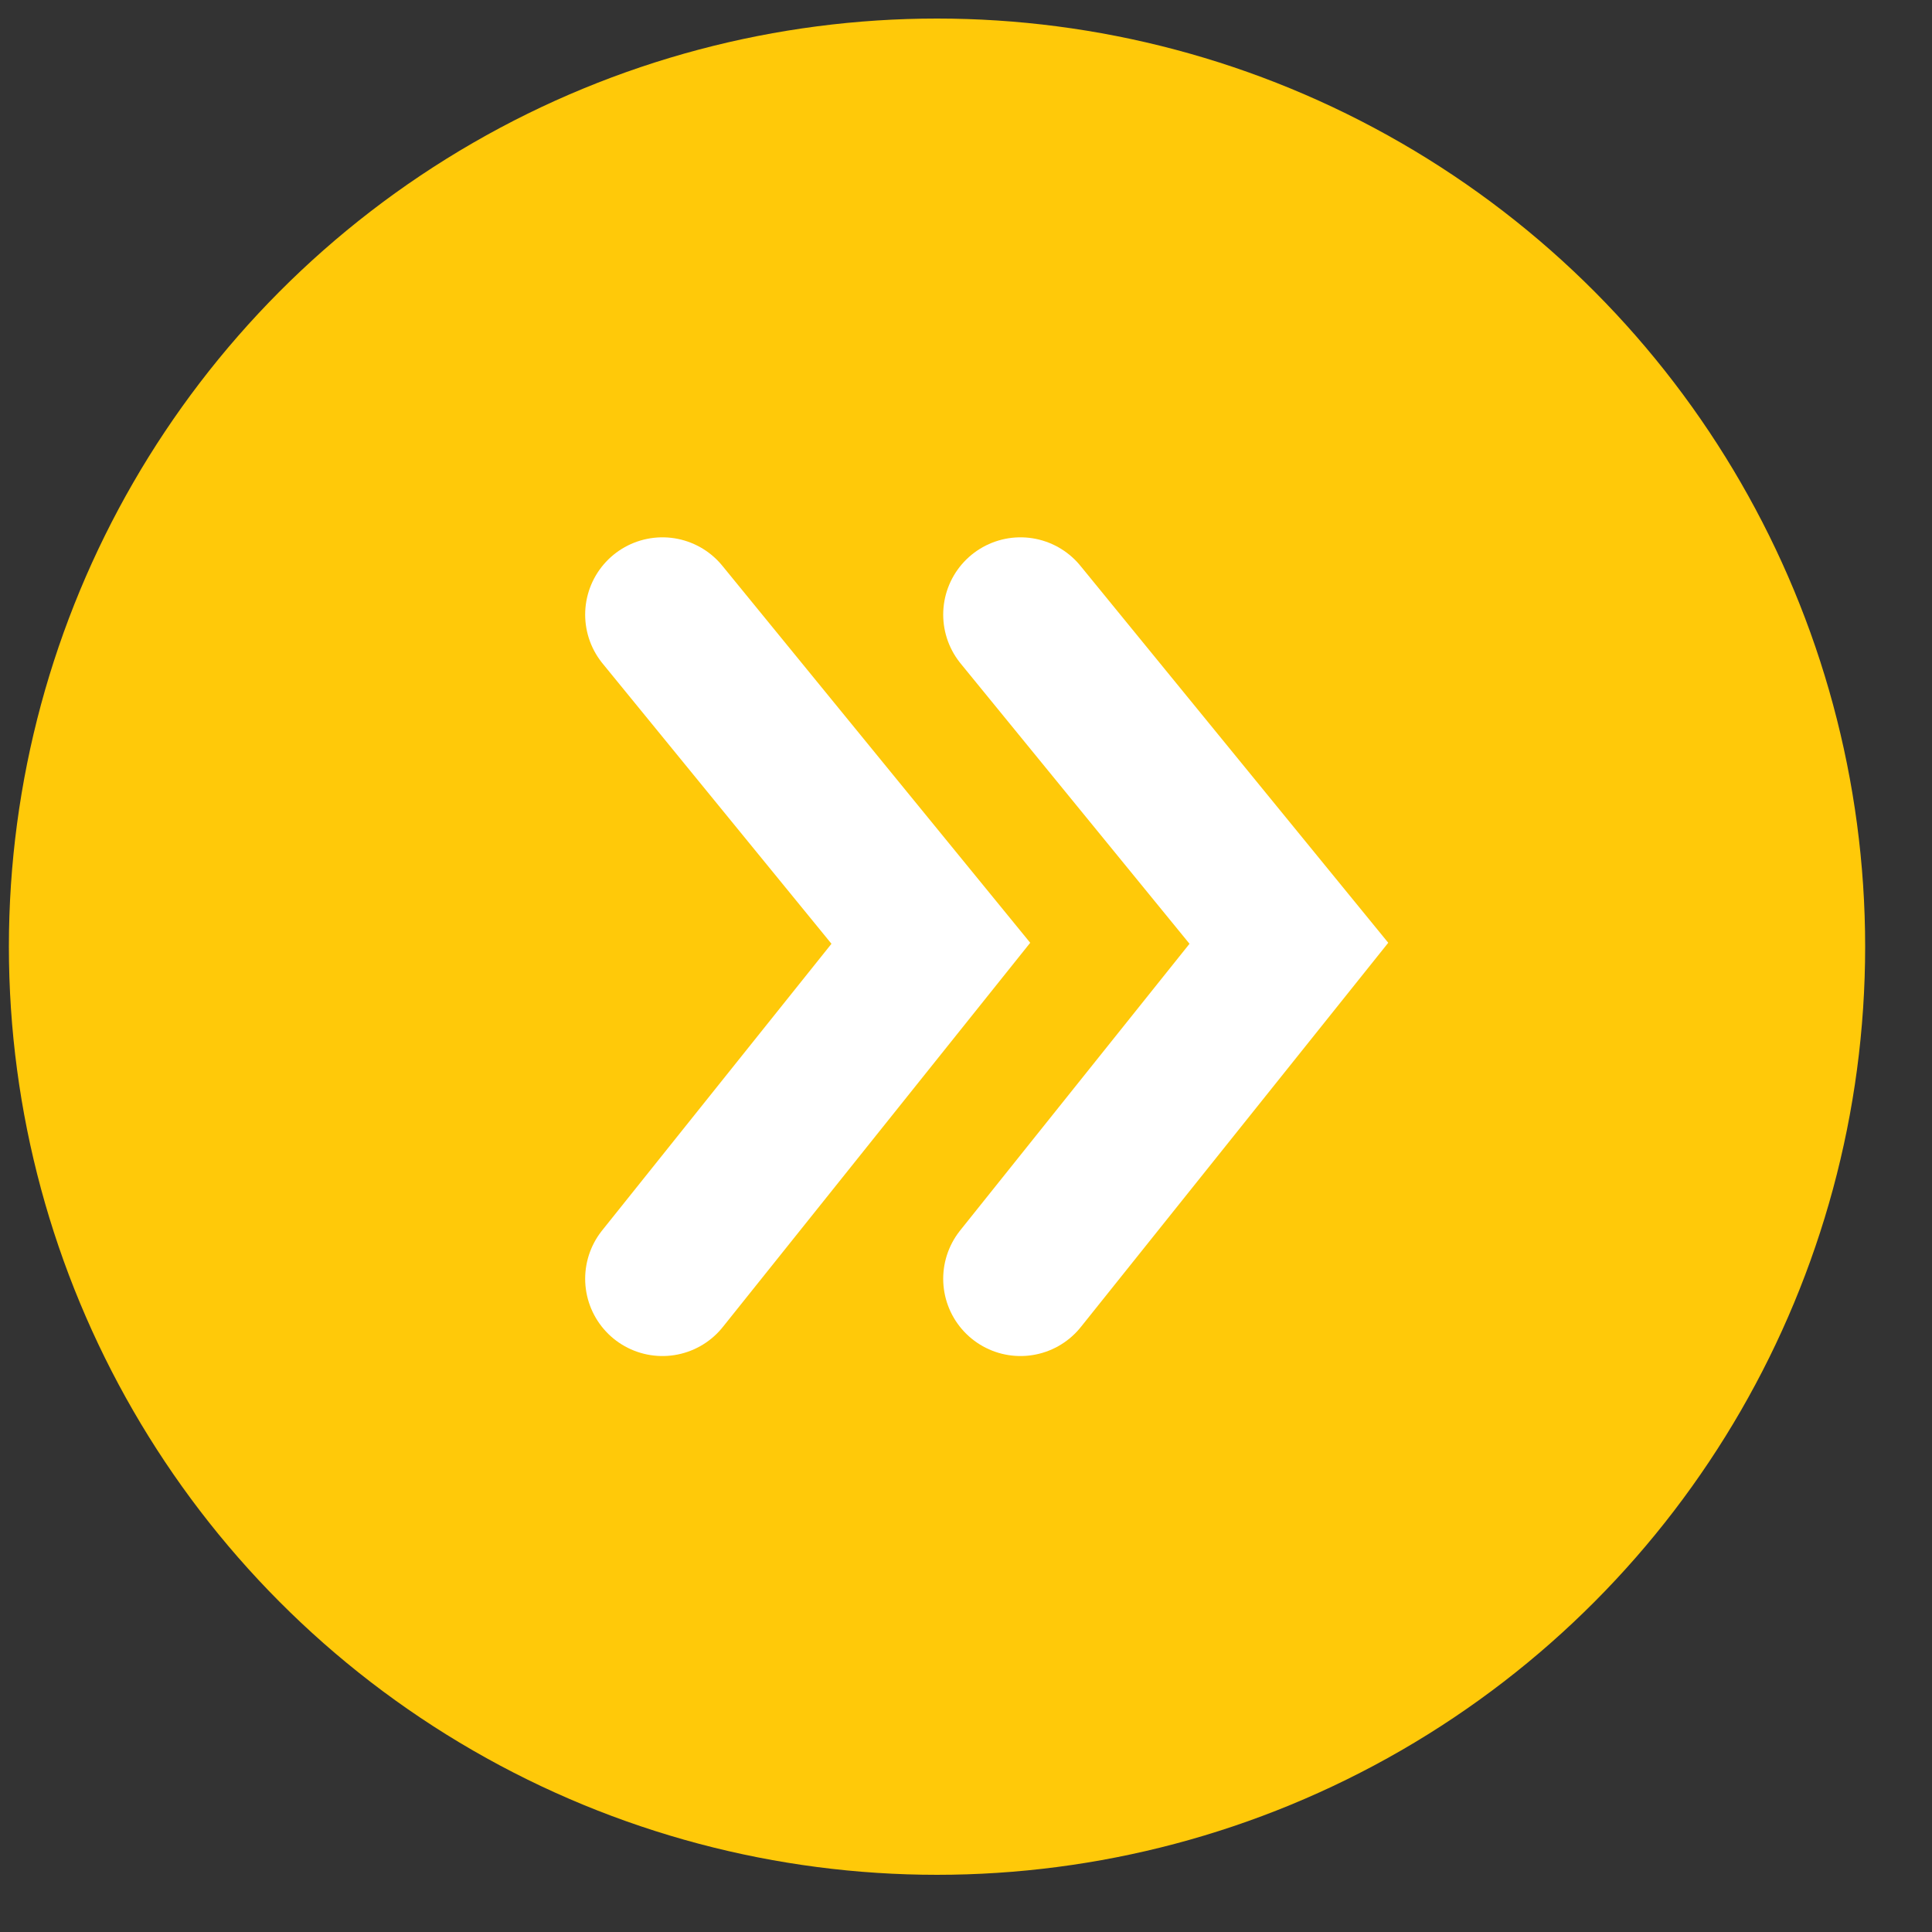 <?xml version="1.0" encoding="UTF-8"?> <svg xmlns="http://www.w3.org/2000/svg" width="25" height="25" viewBox="0 0 25 25" fill="none"><rect x="0" y="0" width="25" height="25" fill="#333333" stroke="none"/><circle cx="12.125" cy="12.25" r="12.01" fill="#FFC909"></circle><path d="M13.205 7.953L16.678 12.206L13.205 16.547" stroke="white" stroke-width="2" stroke-linecap="round"></path><path d="M8.572 7.953L12.045 12.206L8.572 16.547" stroke="white" stroke-width="2" stroke-linecap="round"></path></svg> 